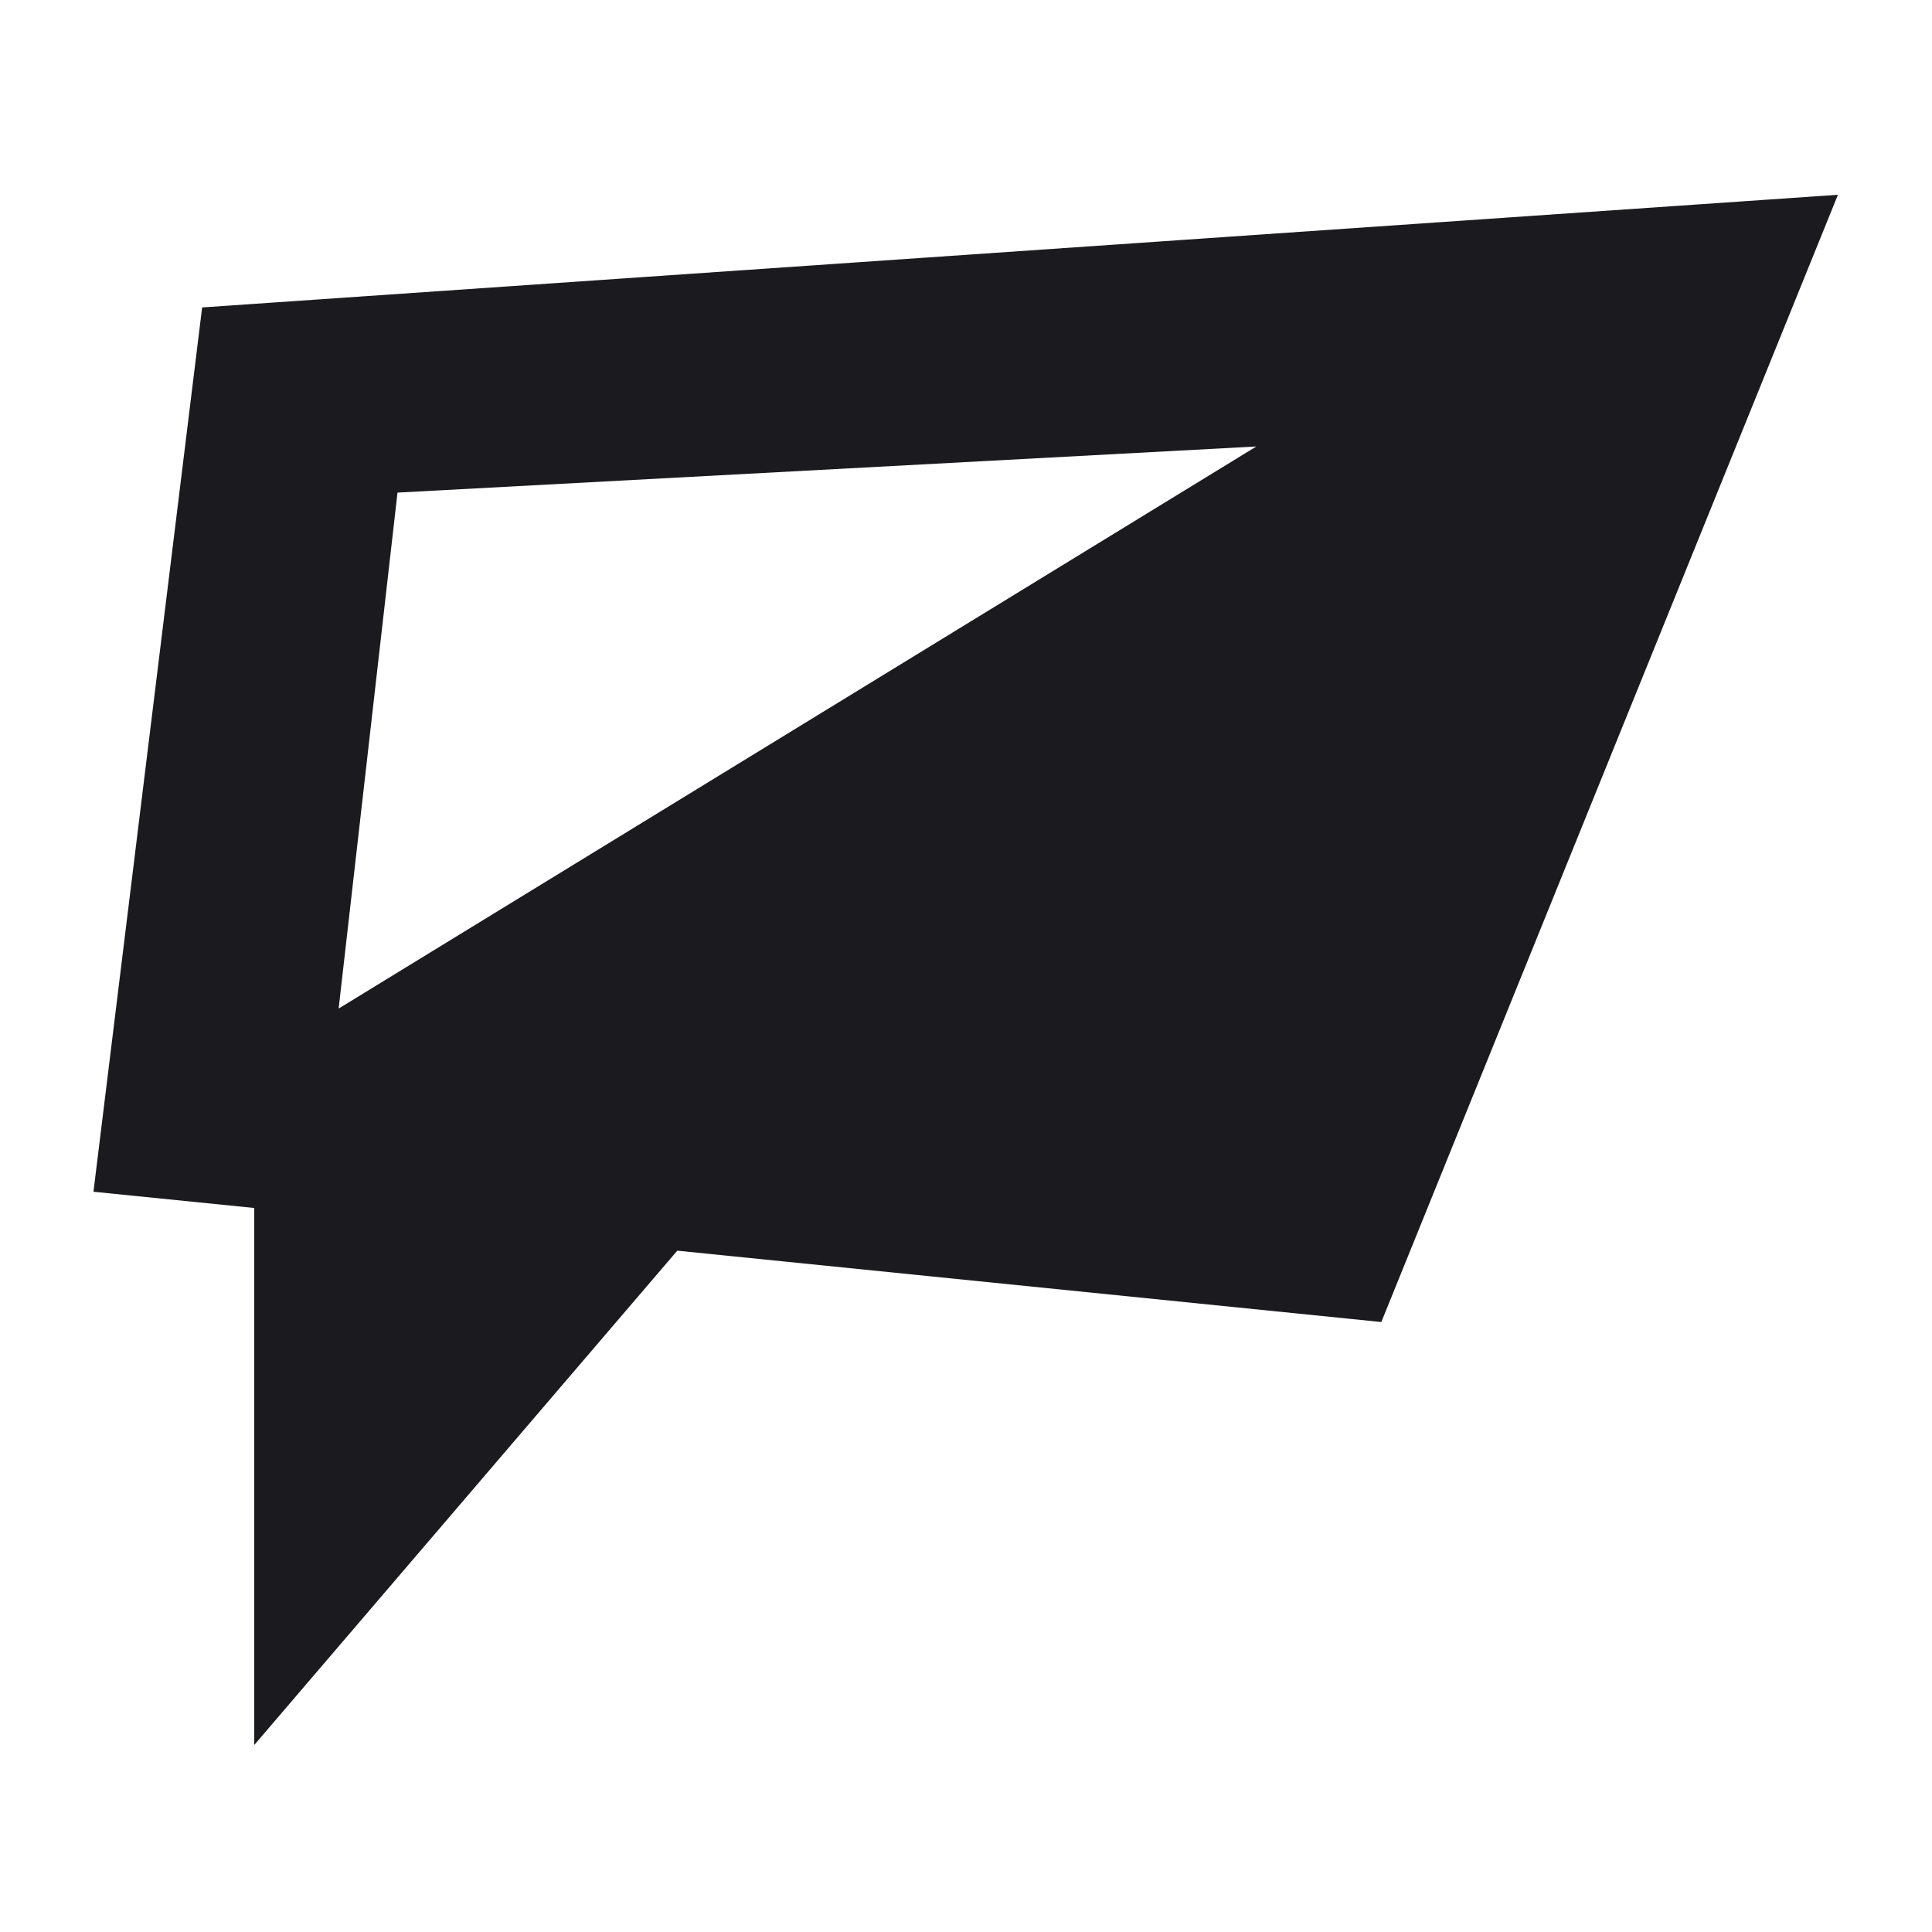 <?xml version="1.0" encoding="UTF-8"?> <svg xmlns="http://www.w3.org/2000/svg" width="32" height="32" viewBox="0 0 32 32" fill="none"><rect width="32" height="32" fill="white"></rect><path fill-rule="evenodd" clip-rule="evenodd" d="M4.211 20.008V28.903L4.215 28.898L11.218 20.715L22.879 21.897L30.442 3.226L3.348 5.092L1.548 19.739L4.211 20.008ZM6.584 8.159L20.809 7.395L5.609 16.705L6.584 8.159Z" fill="#1B1B1F"></path></svg> 